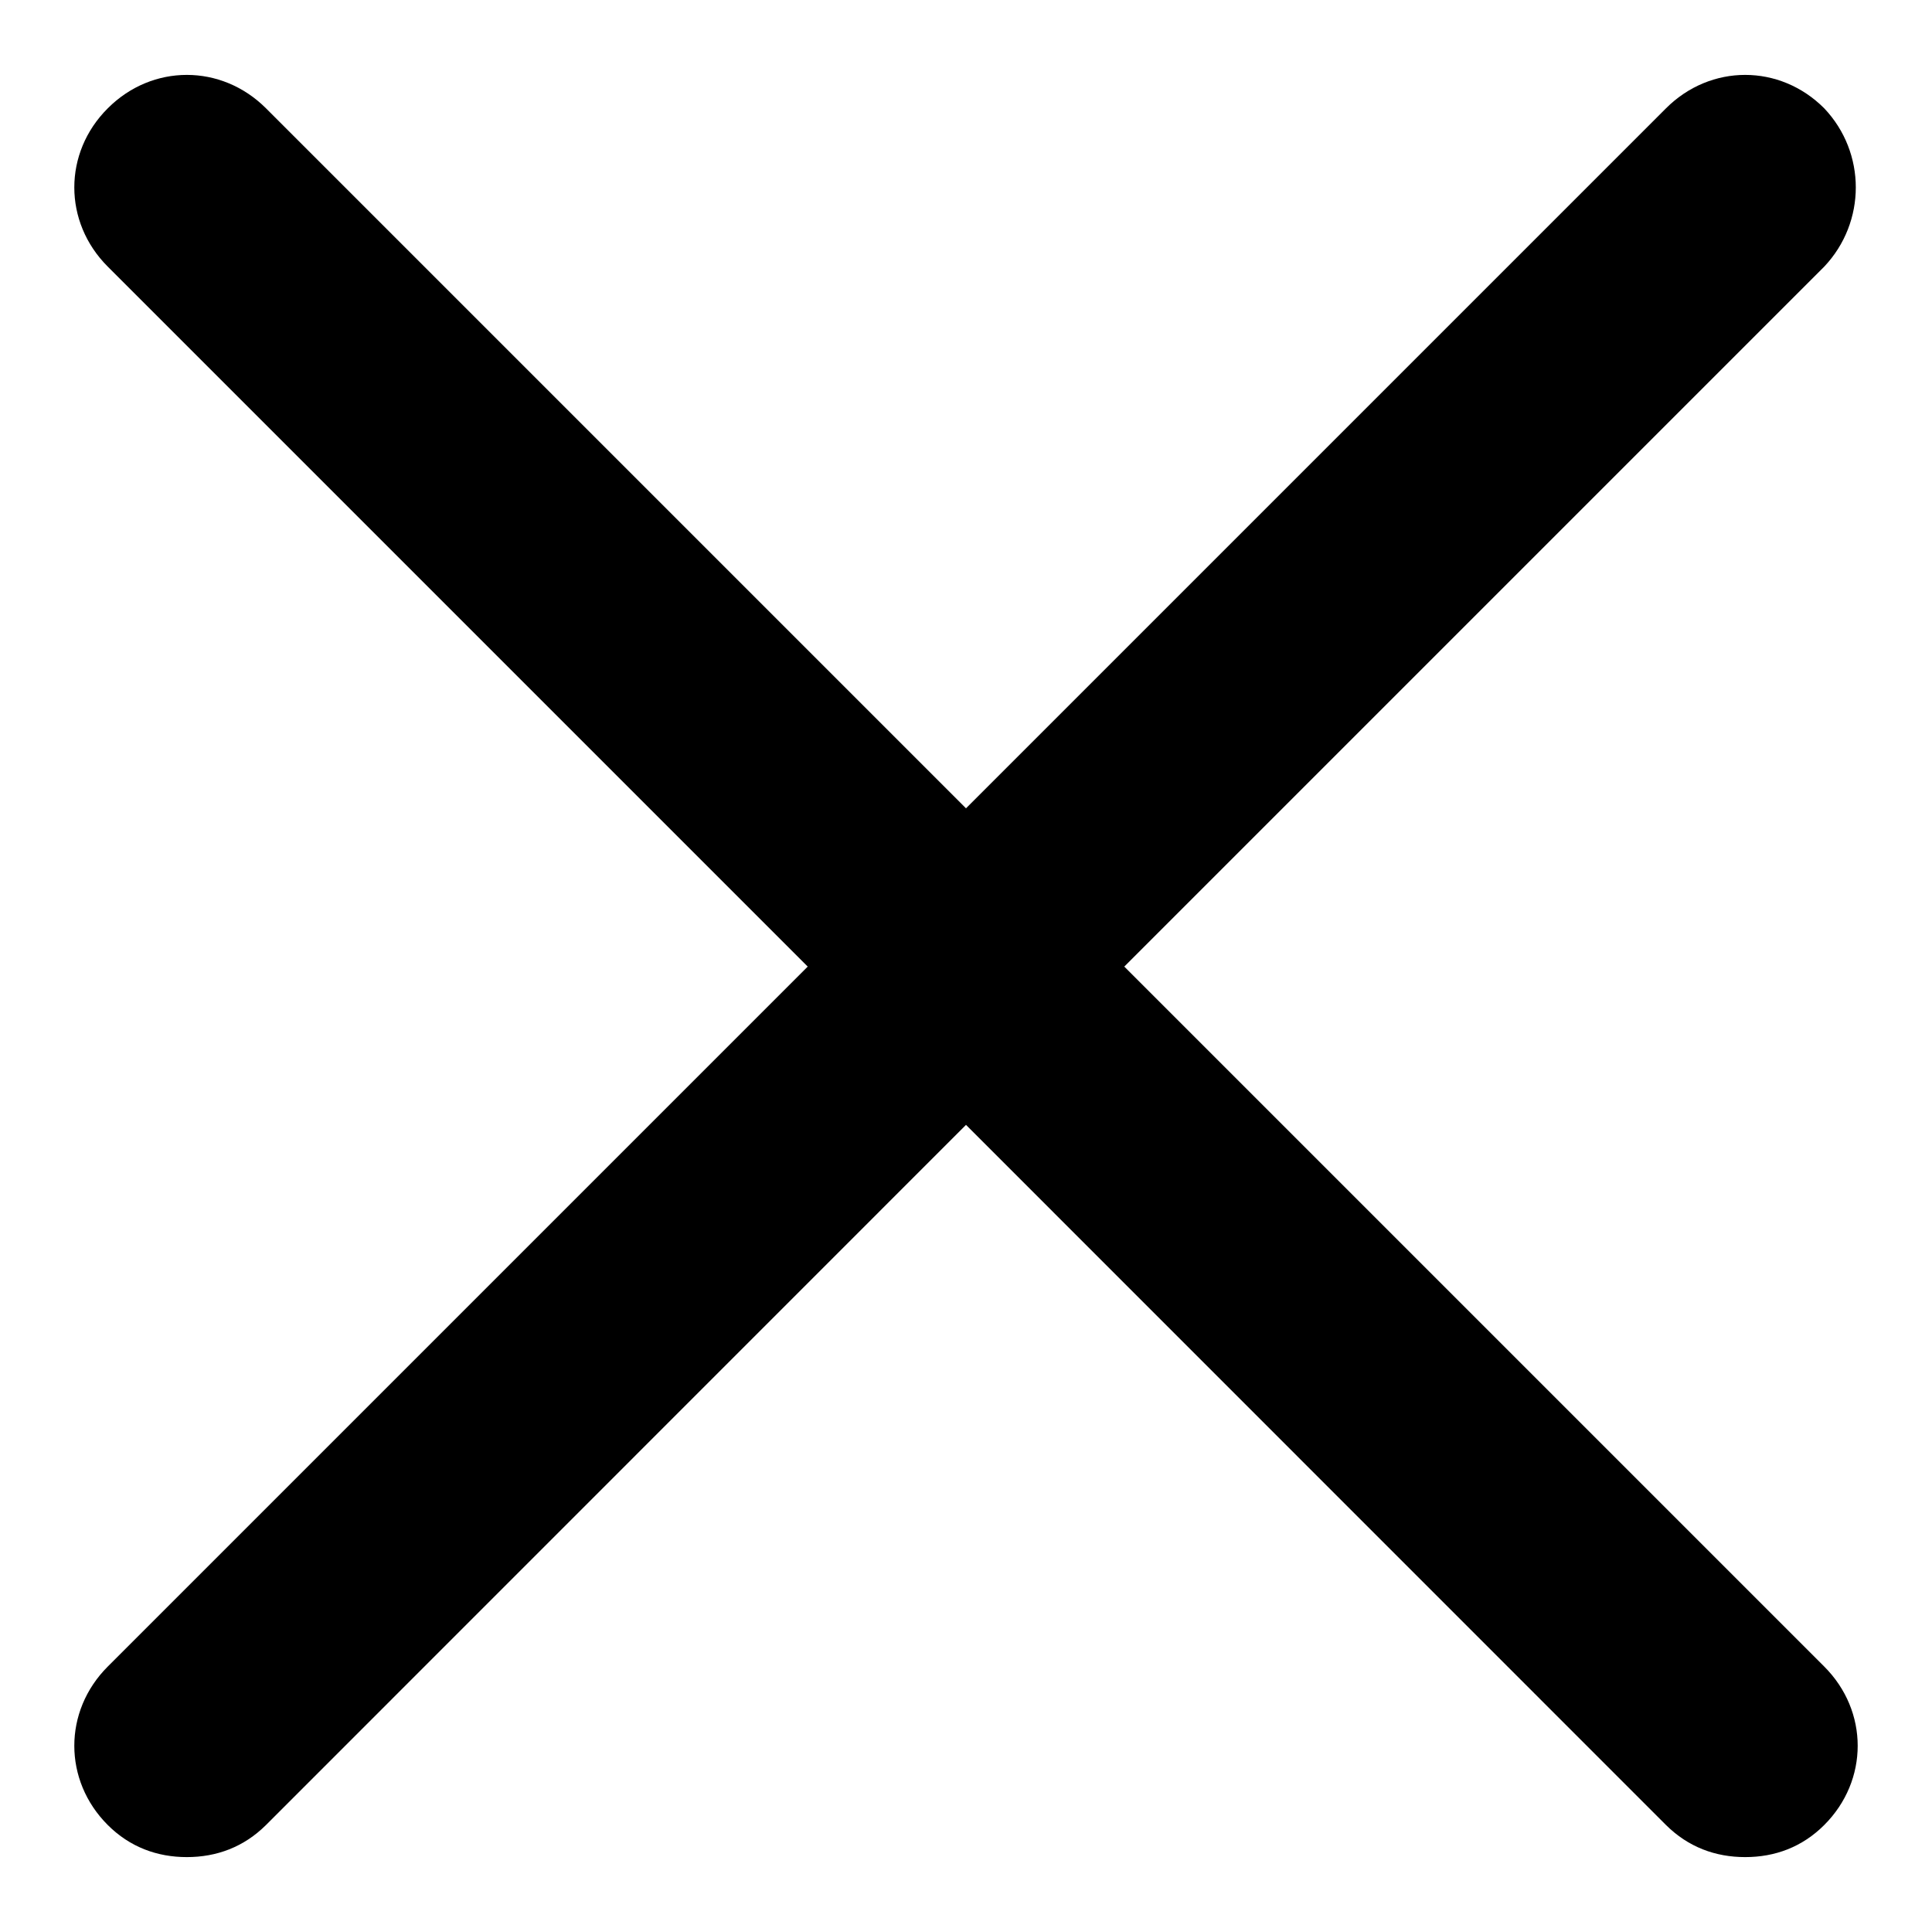 <svg width="13" height="13" viewBox="0 0 13 13" fill="none" xmlns="http://www.w3.org/2000/svg">
<path id="Vector" d="M12.275 0.729C11.976 0.429 11.51 0.429 11.21 0.729L6.5 5.439L1.79 0.729C1.49 0.429 1.024 0.429 0.725 0.729C0.425 1.028 0.425 1.494 0.725 1.794L5.435 6.504L0.725 11.214C0.425 11.514 0.425 11.98 0.725 12.28C0.874 12.429 1.058 12.496 1.257 12.496C1.457 12.496 1.64 12.429 1.79 12.28L6.5 7.569L11.21 12.28C11.36 12.429 11.543 12.496 11.743 12.496C11.943 12.496 12.126 12.429 12.275 12.28C12.575 11.98 12.575 11.514 12.275 11.214L7.565 6.504L12.275 1.794C12.558 1.494 12.558 1.028 12.275 0.729Z" fill="black"/>
</svg>
